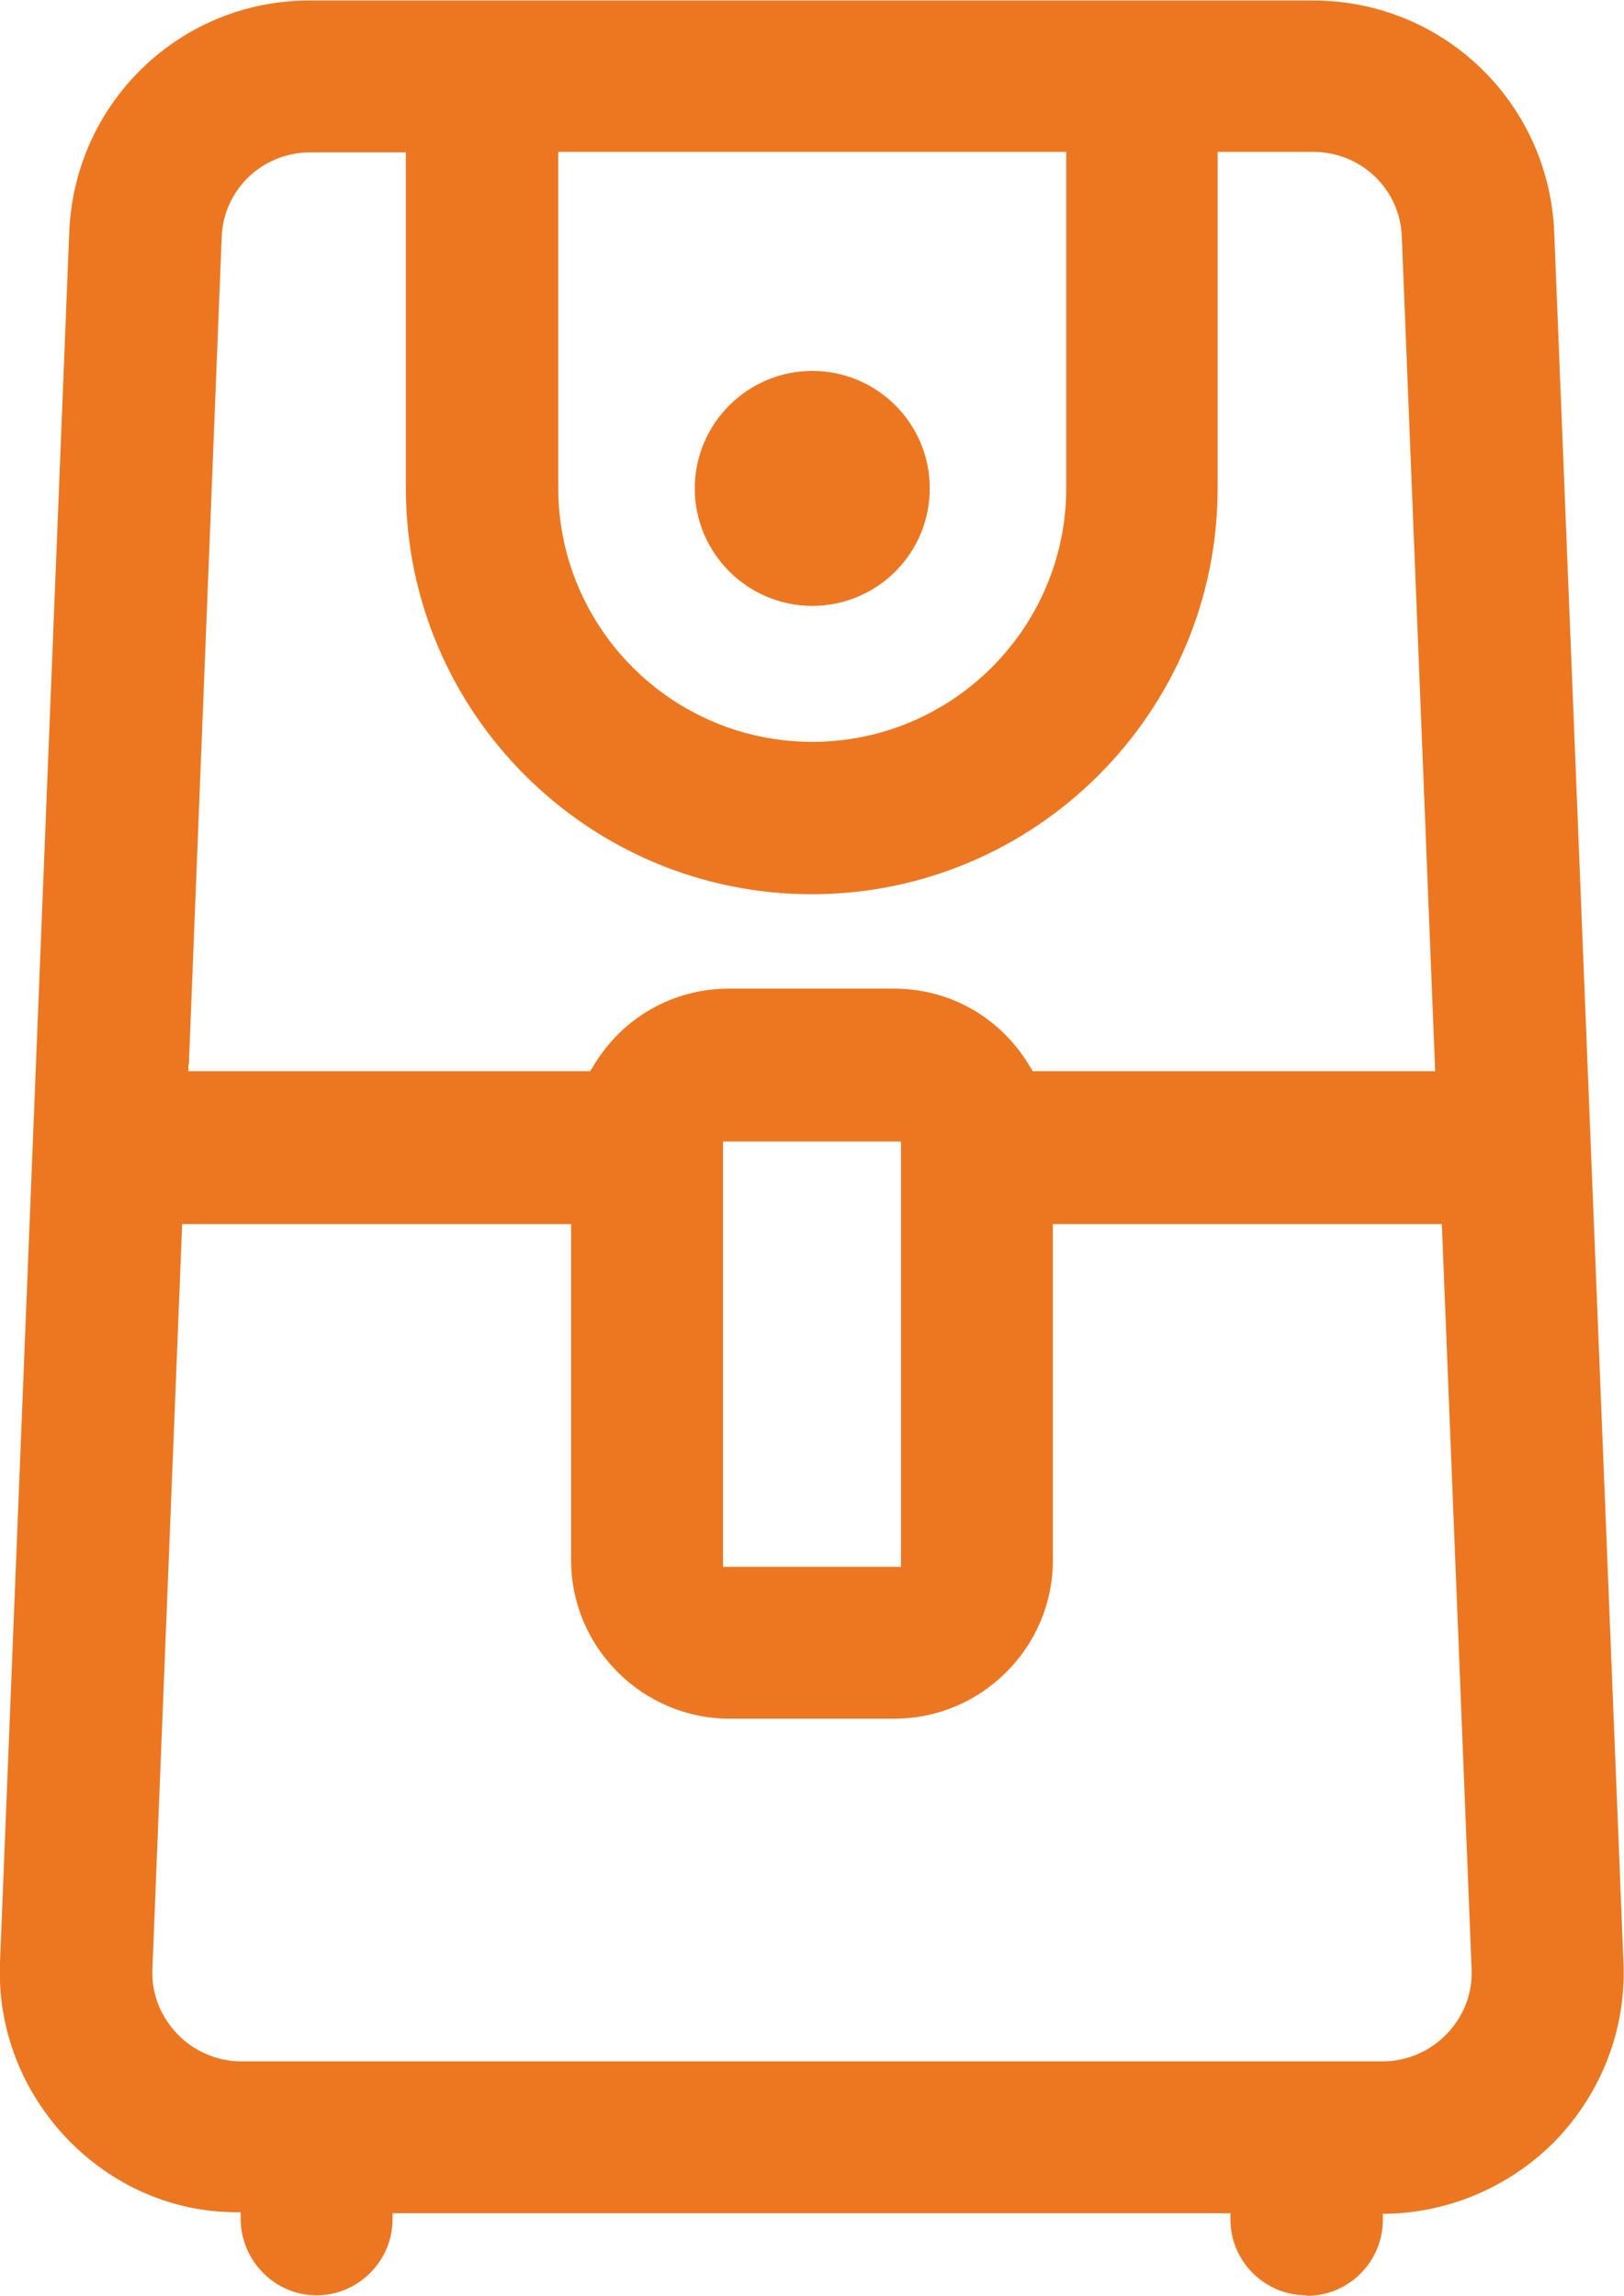 <?xml version="1.0" encoding="UTF-8"?>
<svg id="Layer_2" data-name="Layer 2" xmlns="http://www.w3.org/2000/svg" viewBox="0 0 31.65 44.75">
  <defs>
    <style>
      .cls-1 {
        fill: #ed7720;
      }
    </style>
  </defs>
  <g id="Layer_1-2" data-name="Layer 1">
    <g>
      <path class="cls-1" d="M15.83,7.23c-1.26,0-2.29,1.03-2.29,2.29s1.03,2.29,2.29,2.29,2.29-1.02,2.29-2.29-1.03-2.29-2.29-2.29Z"/>
      <path class="cls-1" d="M25.47,44.75c.82,0,1.48-.67,1.48-1.48v-.12h.12c1.23-.04,2.39-.55,3.26-1.44.89-.94,1.36-2.16,1.31-3.44l-1.35-33.75c-.11-2.53-2.17-4.51-4.7-4.51H6.05C3.53,0,1.46,1.98,1.35,4.51L0,38.26c-.05,1.28.42,2.5,1.32,3.44.87.9,2.03,1.41,3.25,1.42h.12v.12c0,.83.67,1.5,1.48,1.5s1.48-.67,1.48-1.48v-.12h16.33v.12c0,.82.67,1.48,1.48,1.48ZM10.88,2.96h9.9v6.55c0,2.73-2.22,4.95-4.95,4.95s-4.95-2.22-4.95-4.95V2.96ZM3.68,20.76l.64-16.13c.03-.93.79-1.66,1.73-1.66h1.86v6.55c0,4.36,3.55,7.91,7.91,7.91s7.91-3.55,7.91-7.91V2.96h1.86c.94,0,1.7.73,1.73,1.66l.65,16.26h-7.84l-.04-.06c-.56-.97-1.56-1.55-2.67-1.55h-3.21c-1.11,0-2.11.58-2.67,1.55l-.04.06H3.67v-.13ZM17.56,22.25v8.29h-3.47v-8.29h3.47ZM4.7,40.18c-.47,0-.93-.2-1.25-.54-.33-.35-.5-.79-.48-1.26l.58-14.52h7.58v6.55c0,1.7,1.39,3.09,3.09,3.09h3.21c1.7,0,3.09-1.39,3.09-3.09v-6.55h7.58l.58,14.52c.02.47-.15.92-.48,1.26-.32.34-.78.54-1.25.54H4.7Z"/>
    </g>
  </g>
</svg>